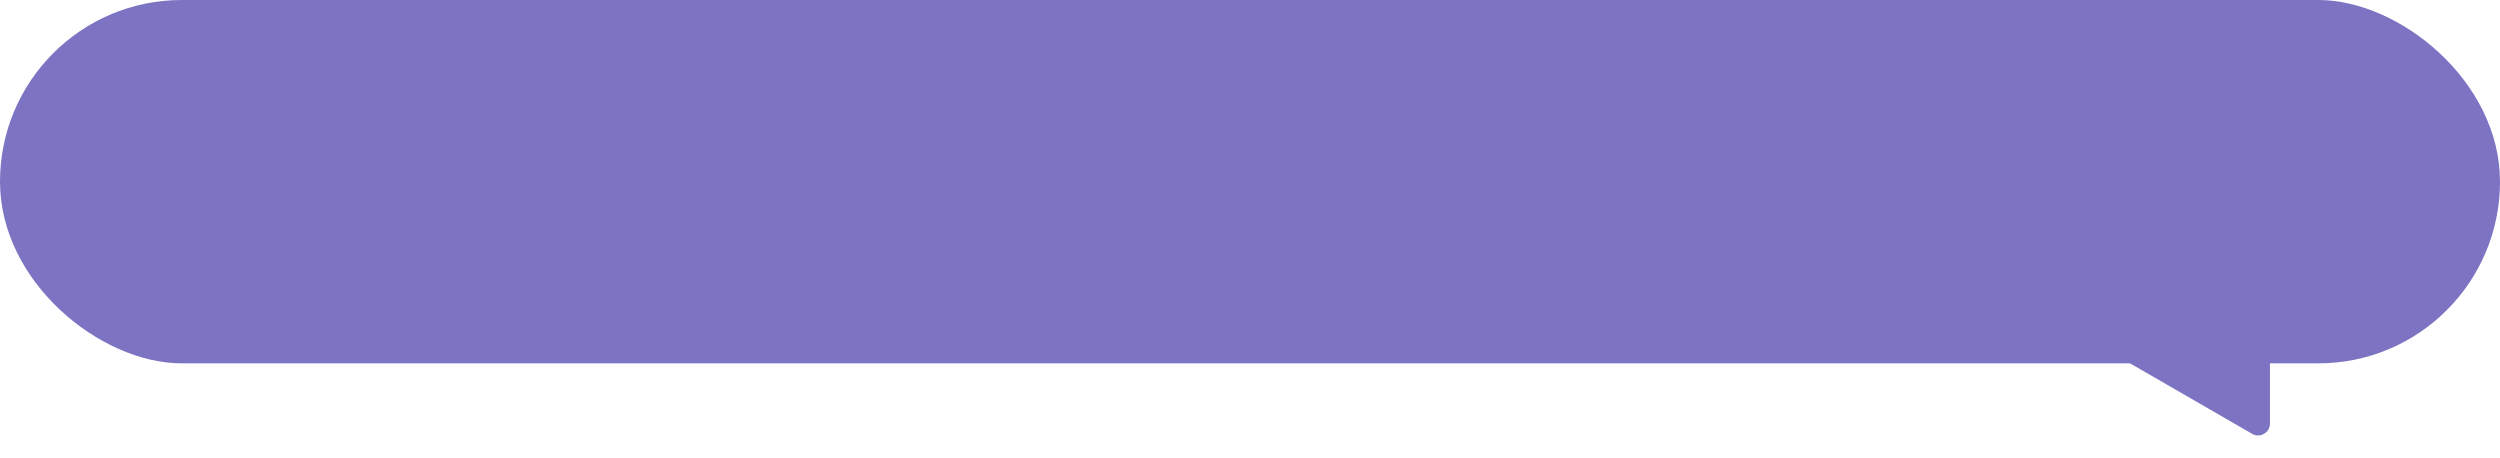 <?xml version="1.0" encoding="UTF-8"?> <svg xmlns="http://www.w3.org/2000/svg" width="633" height="116" viewBox="0 0 633 116" fill="none"> <rect width="92" height="633" rx="46" transform="matrix(4.37114e-08 1 1 -4.37114e-08 0 0)" fill="#7C73C3"></rect> <path d="M539.5 86.902C537.5 88.057 537.5 90.943 539.5 92.098L570.25 109.852C572.25 111.006 574.75 109.563 574.75 107.254L574.75 71.746C574.75 69.437 572.25 67.994 570.25 69.148L539.5 86.902Z" fill="#7C73C3"></path> </svg> 